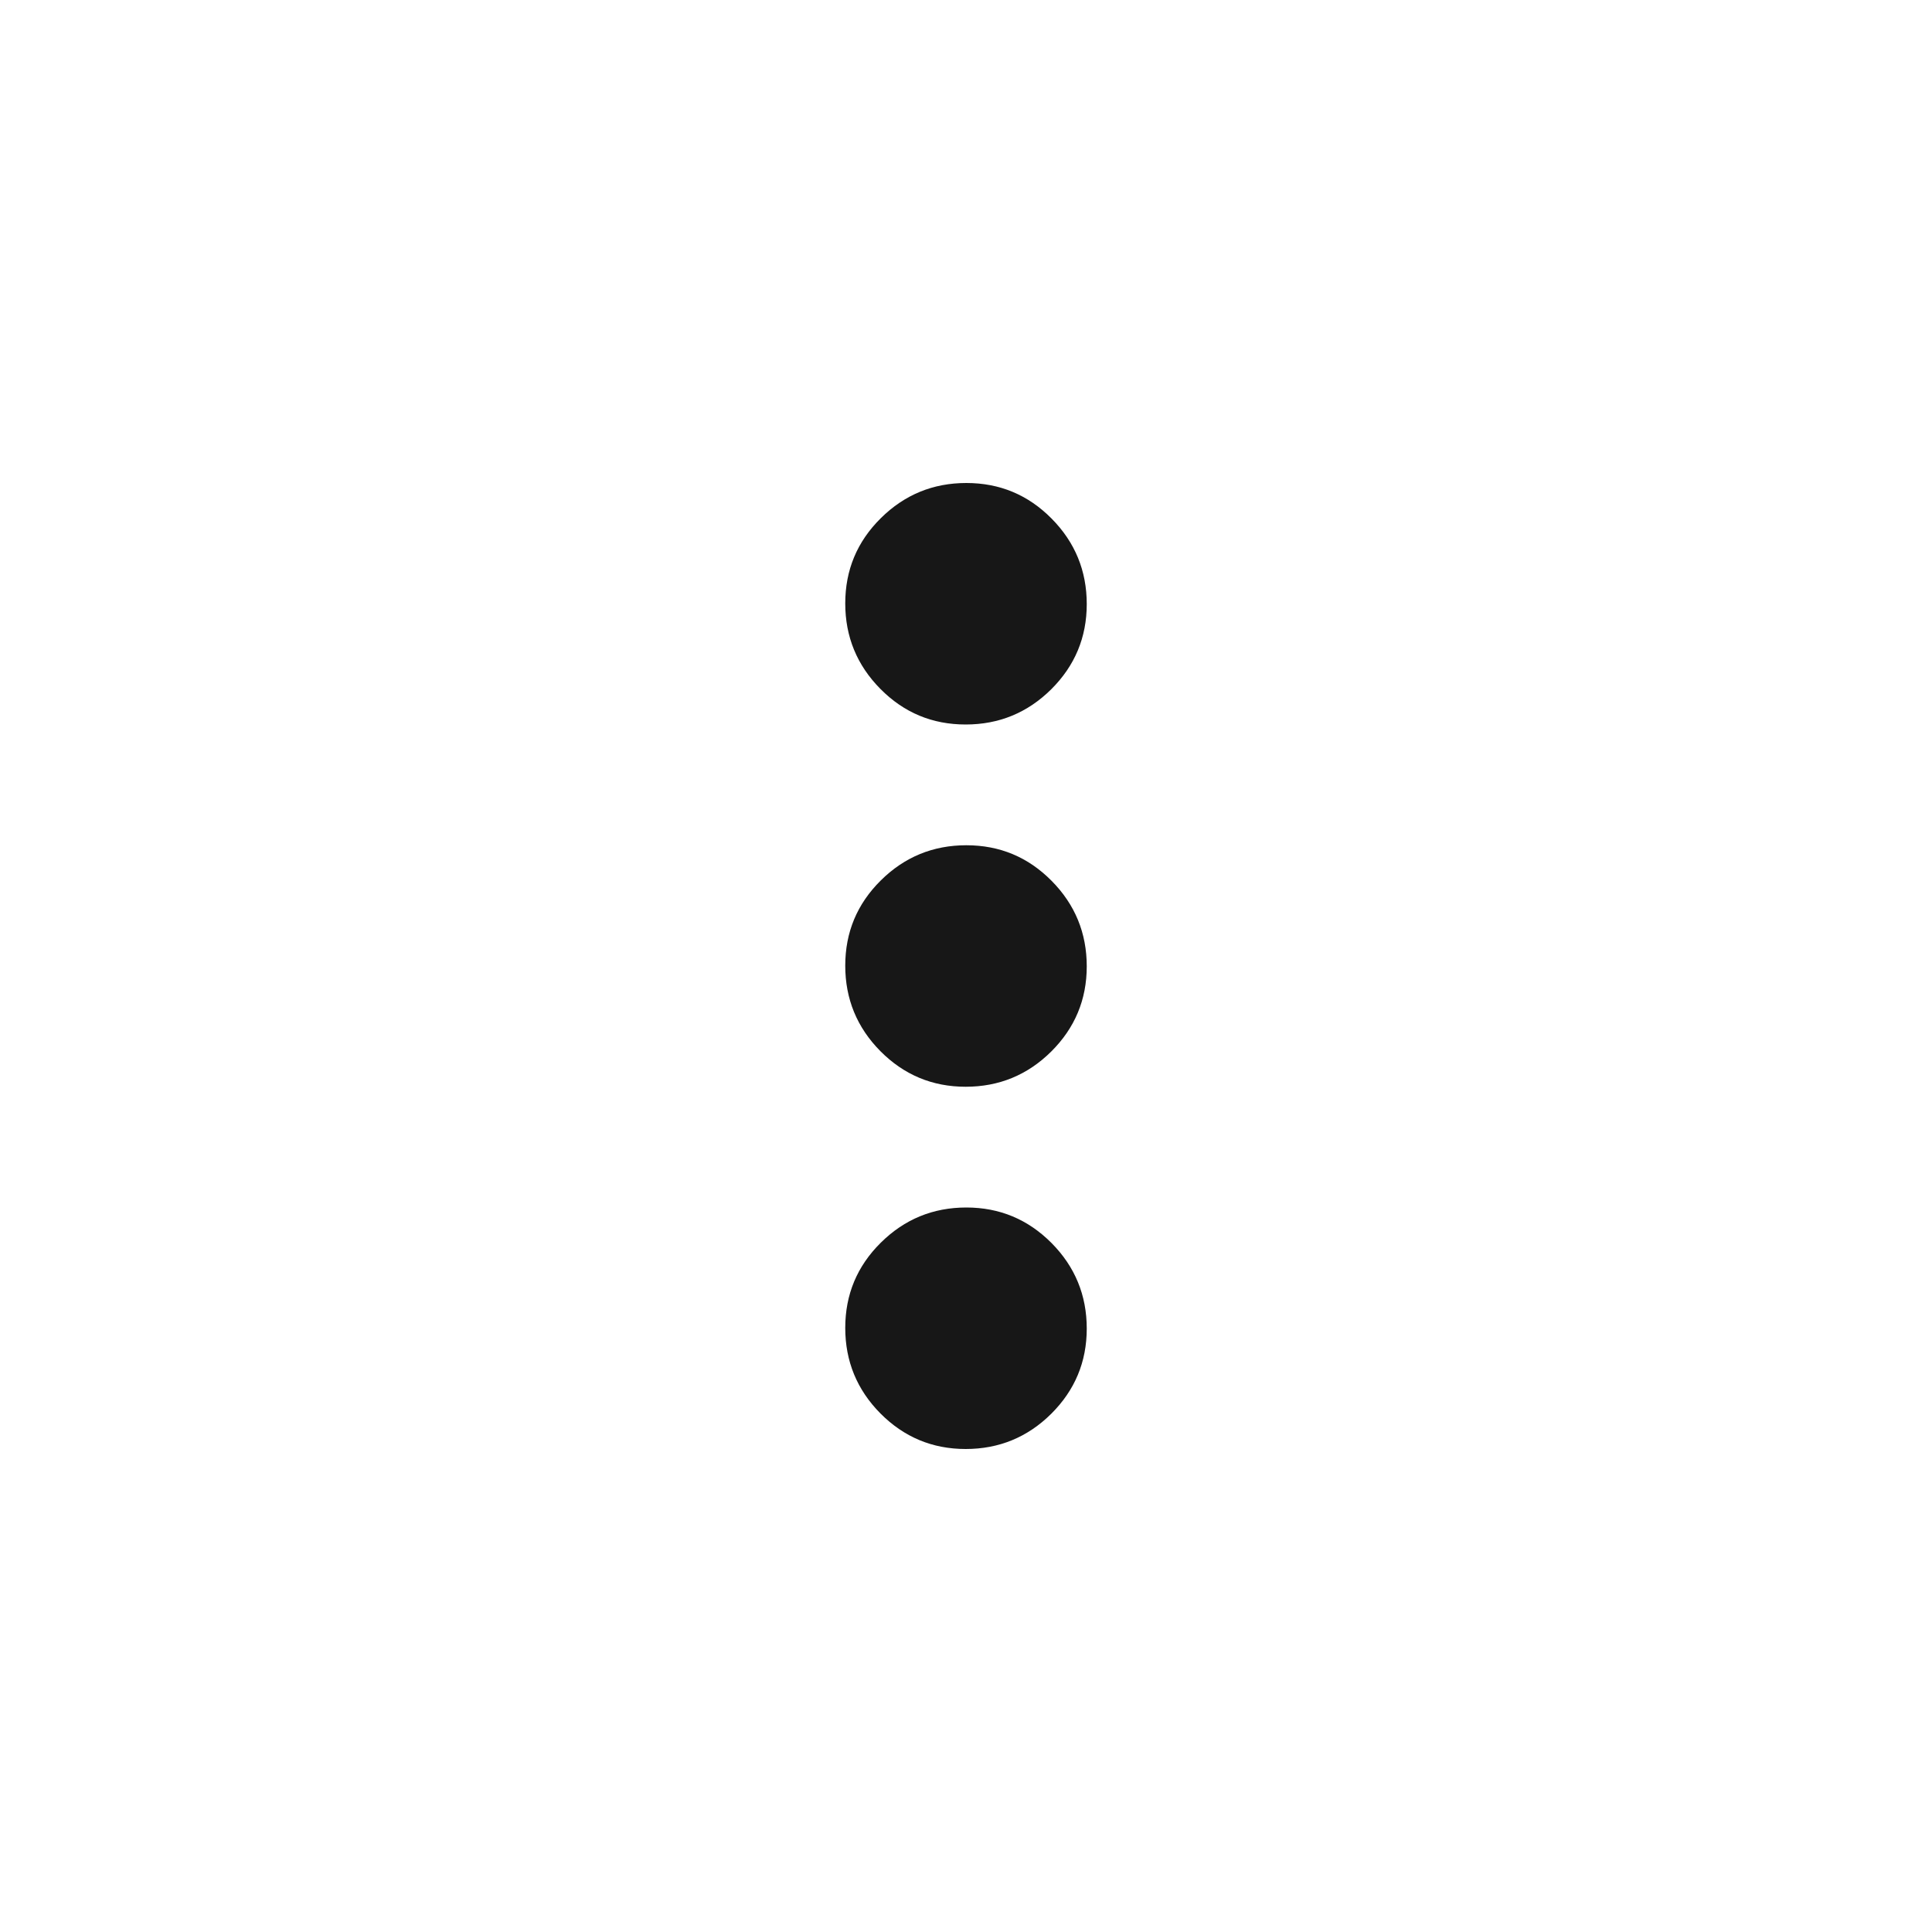 <?xml version="1.0" encoding="utf-8"?>
<svg xmlns="http://www.w3.org/2000/svg" fill="none" height="100%" overflow="visible" preserveAspectRatio="none" style="display: block;" viewBox="0 0 18 18" width="100%">
<g id="Button">
<g id=".Icon Buttons Variants">
<g id=".Icon">
<g id="Icon/Medium/more_vert">
<mask height="16" id="mask0_0_3688" maskUnits="userSpaceOnUse" style="mask-type:alpha" width="16" x="1" y="1">
<rect fill="#D9D9D9" height="15" id="Bounding box" width="15" x="1.5" y="1.5"/>
</mask>
<g mask="url(#mask0_0_3688)">
<path d="M8.997 13.5C8.686 13.5 8.422 13.389 8.203 13.169C7.984 12.948 7.875 12.682 7.875 12.372C7.875 12.061 7.985 11.797 8.206 11.578C8.427 11.359 8.693 11.25 9.003 11.25C9.314 11.25 9.578 11.361 9.797 11.581C10.016 11.802 10.125 12.068 10.125 12.378C10.125 12.689 10.014 12.953 9.794 13.172C9.573 13.391 9.307 13.5 8.997 13.5ZM8.997 10.125C8.686 10.125 8.422 10.014 8.203 9.794C7.984 9.573 7.875 9.307 7.875 8.997C7.875 8.686 7.985 8.422 8.206 8.203C8.427 7.984 8.693 7.875 9.003 7.875C9.314 7.875 9.578 7.985 9.797 8.206C10.016 8.427 10.125 8.693 10.125 9.003C10.125 9.314 10.014 9.578 9.794 9.797C9.573 10.016 9.307 10.125 8.997 10.125ZM8.997 6.75C8.686 6.75 8.422 6.64 8.203 6.419C7.984 6.198 7.875 5.932 7.875 5.622C7.875 5.311 7.985 5.047 8.206 4.828C8.427 4.609 8.693 4.5 9.003 4.5C9.314 4.5 9.578 4.61 9.797 4.831C10.016 5.052 10.125 5.318 10.125 5.628C10.125 5.939 10.014 6.203 9.794 6.422C9.573 6.641 9.307 6.75 8.997 6.75Z" fill="#171717" id="more_vert"/>
</g>
</g>
</g>
</g>
</g>
</svg>